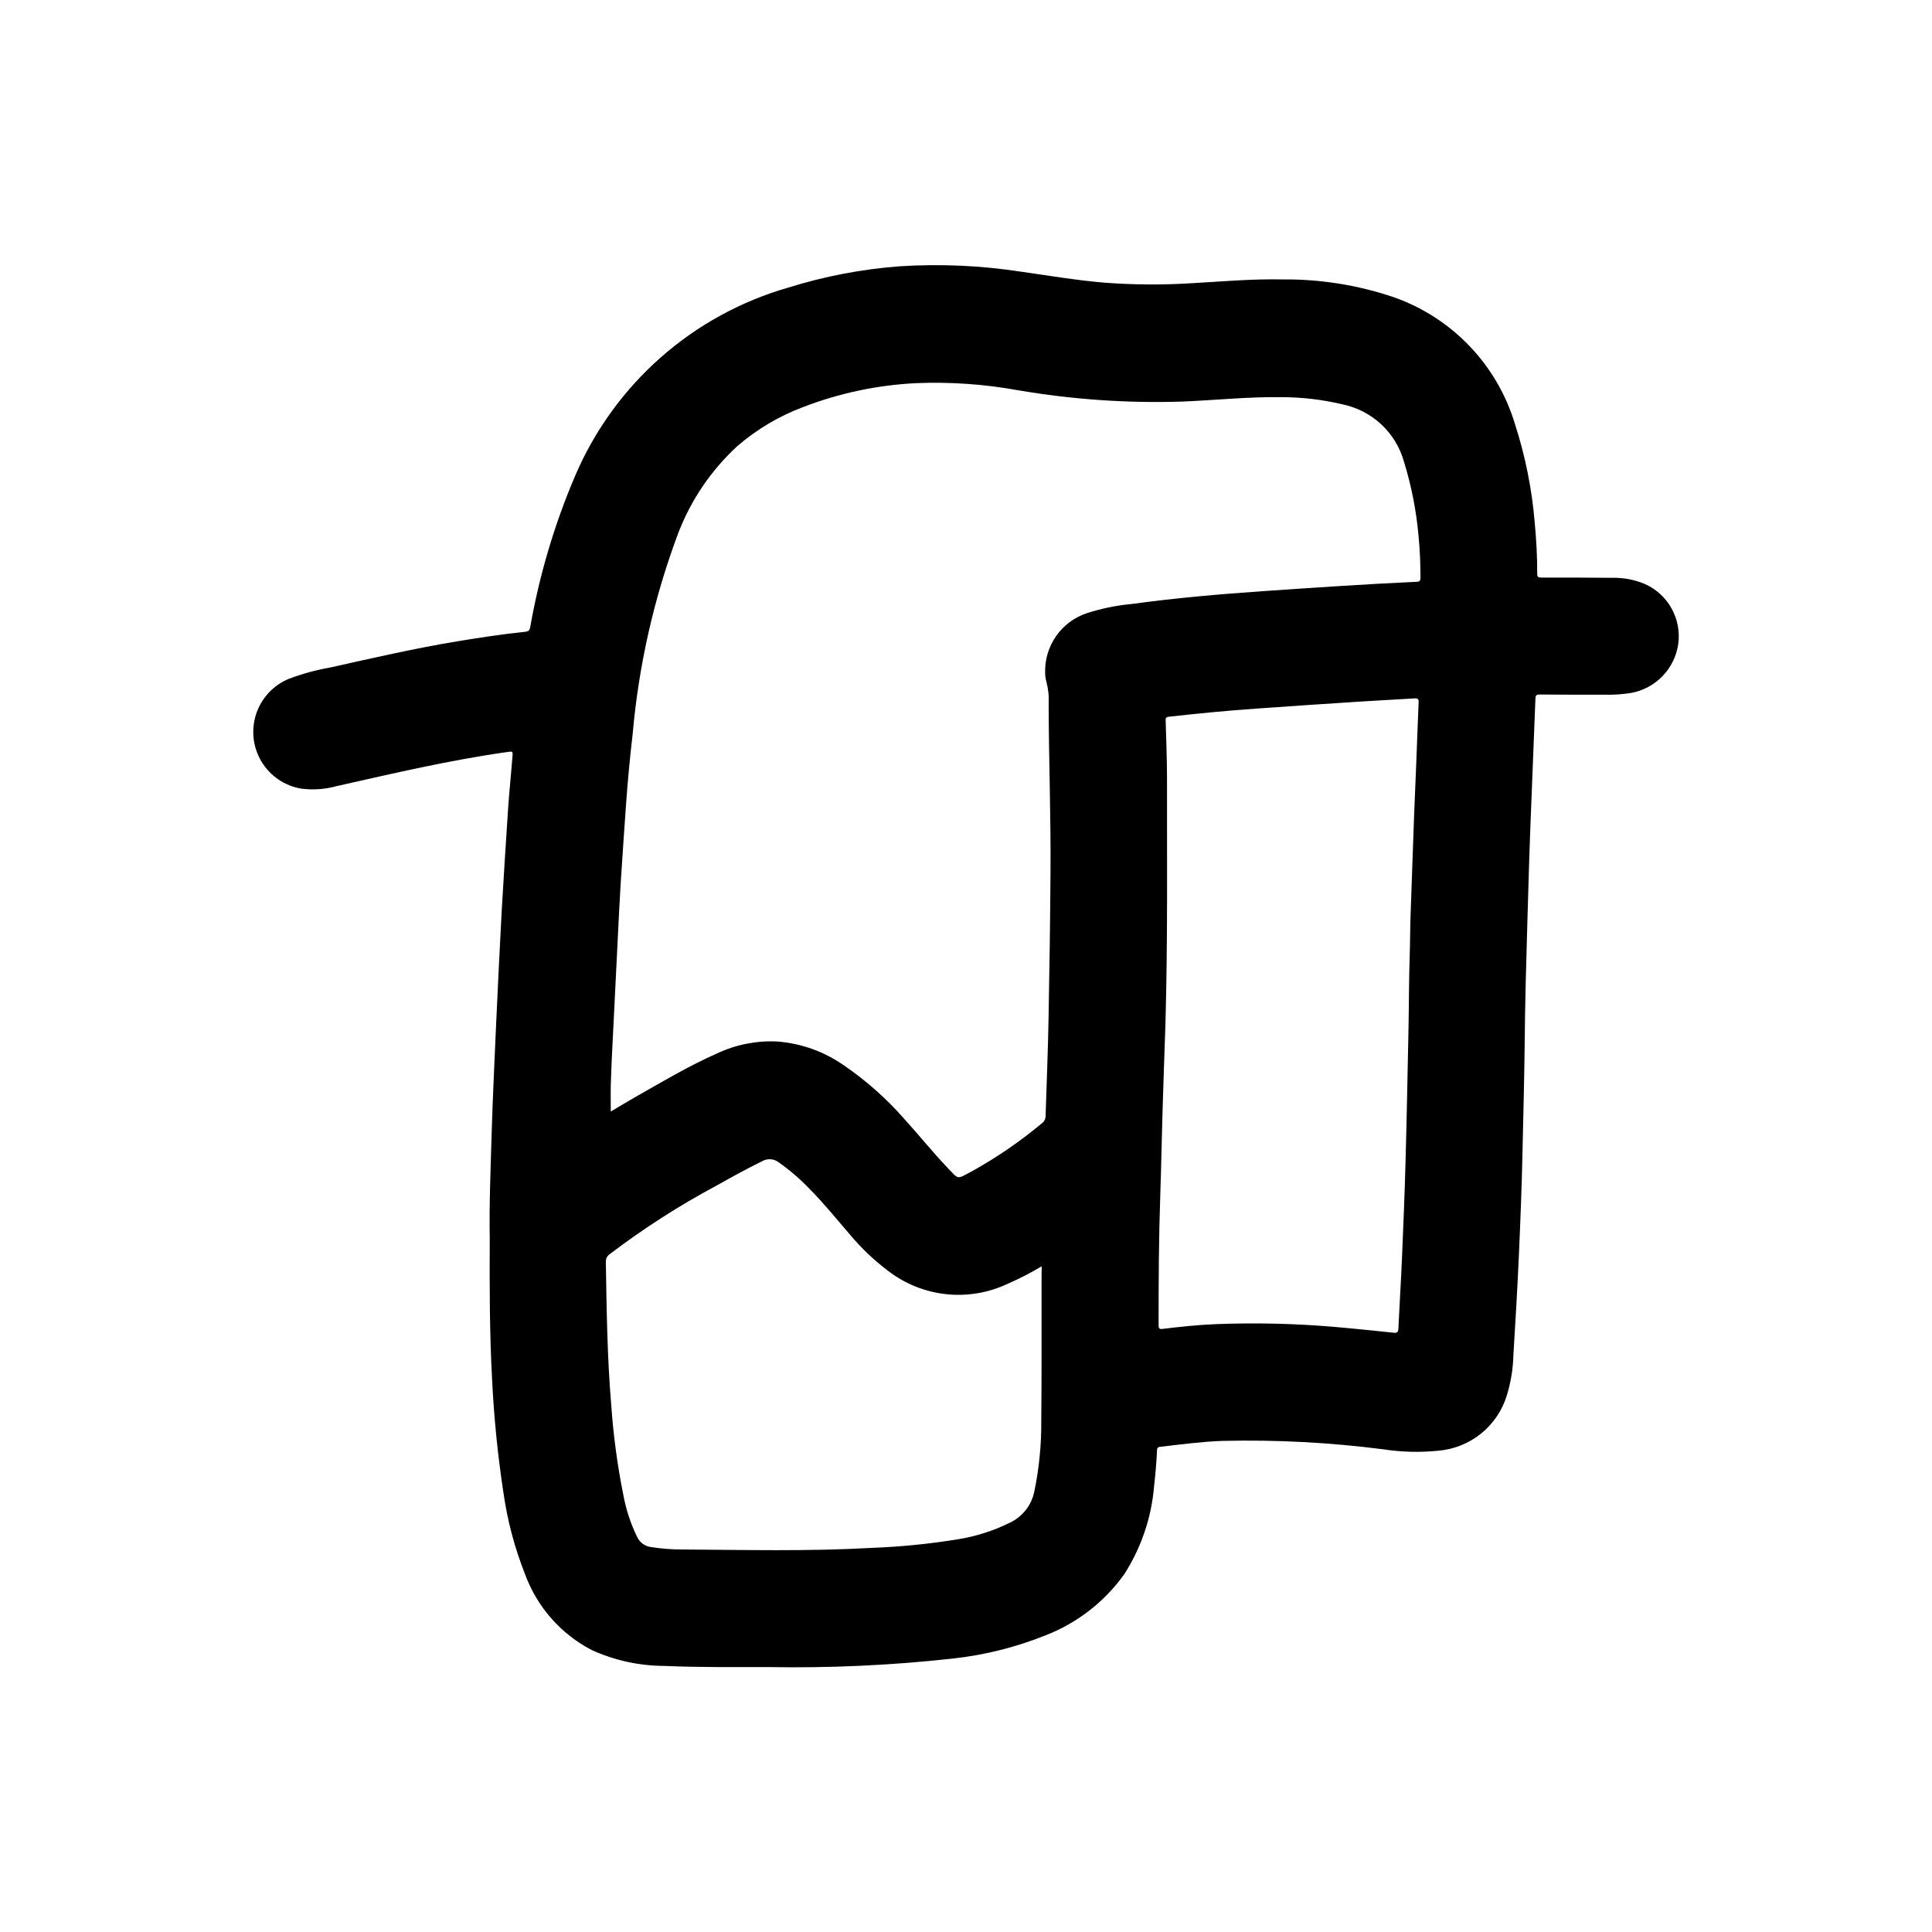 <?xml version="1.0" encoding="UTF-8"?>
<!-- Uploaded to: ICON Repo, www.iconrepo.com, Generator: ICON Repo Mixer Tools -->
<svg fill="#000000" width="800px" height="800px" version="1.1" viewBox="144 144 512 512" xmlns="http://www.w3.org/2000/svg">
 <path d="m273.79 472.42c-0.172-9.359 0.242-18.973 0.52-28.582 0.277-9.613 0.789-19.375 1.195-29.055 0.453-9.887 0.938-19.773 1.465-29.652 0.523-8.988 1.09-17.977 1.691-26.961 0.309-4.551 0.789-9.094 1.148-13.641 0.117-1.48 0.094-1.449-1.402-1.234-15.199 2.141-30.125 5.652-45.09 9.012l0.004-0.008c-3.07 0.867-6.281 1.105-9.445 0.703-4.398-0.723-8.258-3.336-10.562-7.148-2.305-3.812-2.824-8.441-1.422-12.672 1.402-4.227 4.59-7.629 8.715-9.309 3.516-1.324 7.144-2.32 10.84-2.965 11.188-2.488 22.355-5.07 33.668-6.941 6.016-0.992 12.035-1.914 18.105-2.543 0.836-0.086 1.125-0.379 1.289-1.219l0.004-0.004c2.418-13.777 6.41-27.23 11.902-40.094 10.375-24.293 31.137-42.625 56.531-49.906 9.602-3 19.516-4.891 29.551-5.637 10.688-0.68 21.418-0.203 32.008 1.422 7.398 1.039 14.762 2.312 22.215 2.922 7.531 0.57 15.098 0.629 22.641 0.172 8.148-0.449 16.289-1.203 24.457-1.031 9.996-0.102 19.938 1.477 29.41 4.668 15.547 5.41 27.555 17.953 32.273 33.727 2.723 8.43 4.473 17.148 5.211 25.977 0.426 4.551 0.684 9.109 0.668 13.672 0 1 0.496 0.969 1.195 0.969 6.227 0 12.445 0 18.672 0.062h0.004c2.914-0.066 5.812 0.469 8.512 1.578 3.047 1.32 5.582 3.606 7.203 6.504 1.621 2.902 2.246 6.254 1.777 9.547-0.477 3.199-1.953 6.168-4.215 8.484-2.258 2.316-5.191 3.863-8.379 4.418-2.277 0.355-4.578 0.508-6.883 0.453-5.738 0-11.477 0-17.215-0.055-0.898 0-1.117 0.234-1.148 1.148-0.348 9.645-0.789 19.285-1.141 28.938-0.188 4.84-0.387 9.691-0.527 14.531-0.324 10.578-0.629 21.16-0.906 31.738-0.141 5.172-0.203 10.344-0.262 15.516-0.109 9.816-0.371 19.633-0.59 29.449-0.195 9.211-0.559 18.414-0.969 27.613-0.395 8.754-0.906 17.508-1.449 26.254v0.004c-0.098 3.562-0.672 7.09-1.715 10.496-1.207 4-3.594 7.543-6.844 10.168s-7.215 4.211-11.379 4.551c-4.832 0.488-9.703 0.363-14.5-0.367-14.152-1.832-28.418-2.578-42.684-2.238-5.512 0.195-11.02 0.938-16.531 1.574-0.789 0.094-0.789 0.59-0.789 1.102-0.156 3.148-0.418 6.297-0.789 9.445l0.004 0.004c-0.699 8.285-3.426 16.273-7.934 23.262-5.258 7.34-12.555 12.977-20.988 16.207-7.769 3.102-15.922 5.144-24.238 6.07-16.309 1.809-32.715 2.566-49.121 2.273-9.172 0-18.352 0.094-27.551-0.309v0.004c-6.644-0.031-13.207-1.477-19.25-4.238-8.145-4.258-14.414-11.398-17.594-20.023-2.777-7.023-4.715-14.352-5.769-21.832-1.5-9.914-2.496-19.895-2.984-29.91-0.66-12.273-0.676-24.547-0.613-37.062zm32.07-33.852c1.953-1.156 4.016-2.418 6.109-3.606 7.266-4.133 14.445-8.43 22.09-11.809 4.961-2.328 10.414-3.406 15.887-3.148 6.398 0.488 12.543 2.699 17.789 6.394 5.84 4.004 11.156 8.719 15.832 14.035 3.824 4.219 7.391 8.66 11.32 12.801 3.434 3.598 2.512 3.312 6.84 1.078 6.496-3.613 12.641-7.832 18.348-12.598 0.629-0.434 1.008-1.148 1.016-1.91 0.262-8.66 0.645-17.367 0.789-26.047 0.25-12.809 0.422-25.617 0.512-38.422 0.117-14.957-0.449-29.82-0.488-44.738v-0.004c0.117-2.012-0.09-4.035-0.613-5.981-0.215-0.77-0.32-1.566-0.316-2.363-0.094-3.457 0.926-6.856 2.91-9.691s4.828-4.957 8.113-6.051c3.879-1.254 7.887-2.074 11.949-2.449 11.492-1.574 23.043-2.582 34.637-3.387 13.578-0.938 27.168-1.859 40.77-2.488 0.828 0 1.086-0.27 1.086-1.117 0-3.676-0.156-7.344-0.512-11.02-0.594-6.719-1.898-13.355-3.891-19.797-1.078-3.773-3.168-7.18-6.051-9.844-2.879-2.664-6.438-4.484-10.281-5.266-5.269-1.246-10.668-1.883-16.086-1.887-8.738-0.125-17.43 0.789-26.152 1.164h0.004c-14.625 0.477-29.262-0.531-43.684-3-8.949-1.621-18.051-2.25-27.141-1.871-10.176 0.512-20.207 2.641-29.719 6.297-6.418 2.391-12.359 5.91-17.539 10.391-6.894 6.348-12.234 14.195-15.609 22.938-6.434 17.137-10.508 35.07-12.113 53.305-0.738 6.336-1.336 12.688-1.785 19.059-0.473 6.769-0.953 13.531-1.379 20.301-0.309 4.961-0.543 9.918-0.789 14.887-0.395 7.699-0.777 15.402-1.148 23.113-0.227 4.598-0.488 9.195-0.637 13.801-0.145 2.926-0.066 5.875-0.066 8.867zm147-23.41c-0.27 7.949-0.551 15.902-0.789 23.859-0.219 7.188-0.332 14.383-0.582 21.57-0.402 11.547-0.457 23.105-0.449 34.637 0 0.789 0.188 1.055 1.016 0.953 4.723-0.574 9.445-1.086 14.234-1.266v-0.004c10.34-0.398 20.695-0.164 31.008 0.703 5.344 0.457 10.691 1.023 16.027 1.574 0.875 0.094 1.211-0.102 1.258-1.047 0.293-6.211 0.684-12.414 0.953-18.633 0.363-8.508 0.715-17.027 0.945-25.543 0.324-11.809 0.543-23.617 0.789-35.426 0.125-6.422 0.102-12.855 0.316-19.277 0.117-3.59 0.109-7.188 0.234-10.785 0.309-8.637 0.613-17.277 0.914-25.914 0.164-4.519 0.387-9.035 0.559-13.555 0.227-5.652 0.418-11.305 0.66-16.957 0.039-0.789-0.25-1.016-1.023-0.969-4.723 0.301-9.445 0.52-14.168 0.828-9.148 0.586-18.293 1.203-27.441 1.852-7.871 0.543-15.742 1.309-23.617 2.188-0.691 0.078-0.844 0.371-0.789 1.016 0.141 5.094 0.348 10.18 0.355 15.273-0.023 21.617 0.195 43.242-0.41 64.859zm-32.805 64.426c-2.906 1.742-5.922 3.293-9.027 4.644-5.098 2.402-10.758 3.348-16.355 2.734-5.602-0.613-10.922-2.766-15.375-6.215-3.715-2.805-7.098-6.023-10.078-9.598-3.535-4.094-6.934-8.32-10.762-12.164v0.004c-2.461-2.57-5.168-4.894-8.074-6.945-1.262-0.988-2.996-1.117-4.387-0.32-4.102 2.008-8.094 4.219-12.066 6.445-9.914 5.305-19.391 11.383-28.34 18.184-0.695 0.469-1.09 1.27-1.039 2.102 0.211 12.648 0.363 25.293 1.434 37.902v0.004c0.555 8.012 1.629 15.984 3.211 23.859 0.707 3.82 1.922 7.523 3.613 11.02 0.68 1.492 2.082 2.531 3.707 2.75 2.754 0.426 5.539 0.641 8.328 0.637 16.68 0.109 33.371 0.52 50.059-0.418 7.586-0.281 15.145-1.027 22.641-2.234 4.953-0.762 9.762-2.289 14.246-4.527 3.238-1.59 5.562-4.586 6.301-8.117 1.293-6.211 1.914-12.547 1.855-18.891 0.125-12.77 0.062-25.535 0.078-38.312z"/>
</svg>